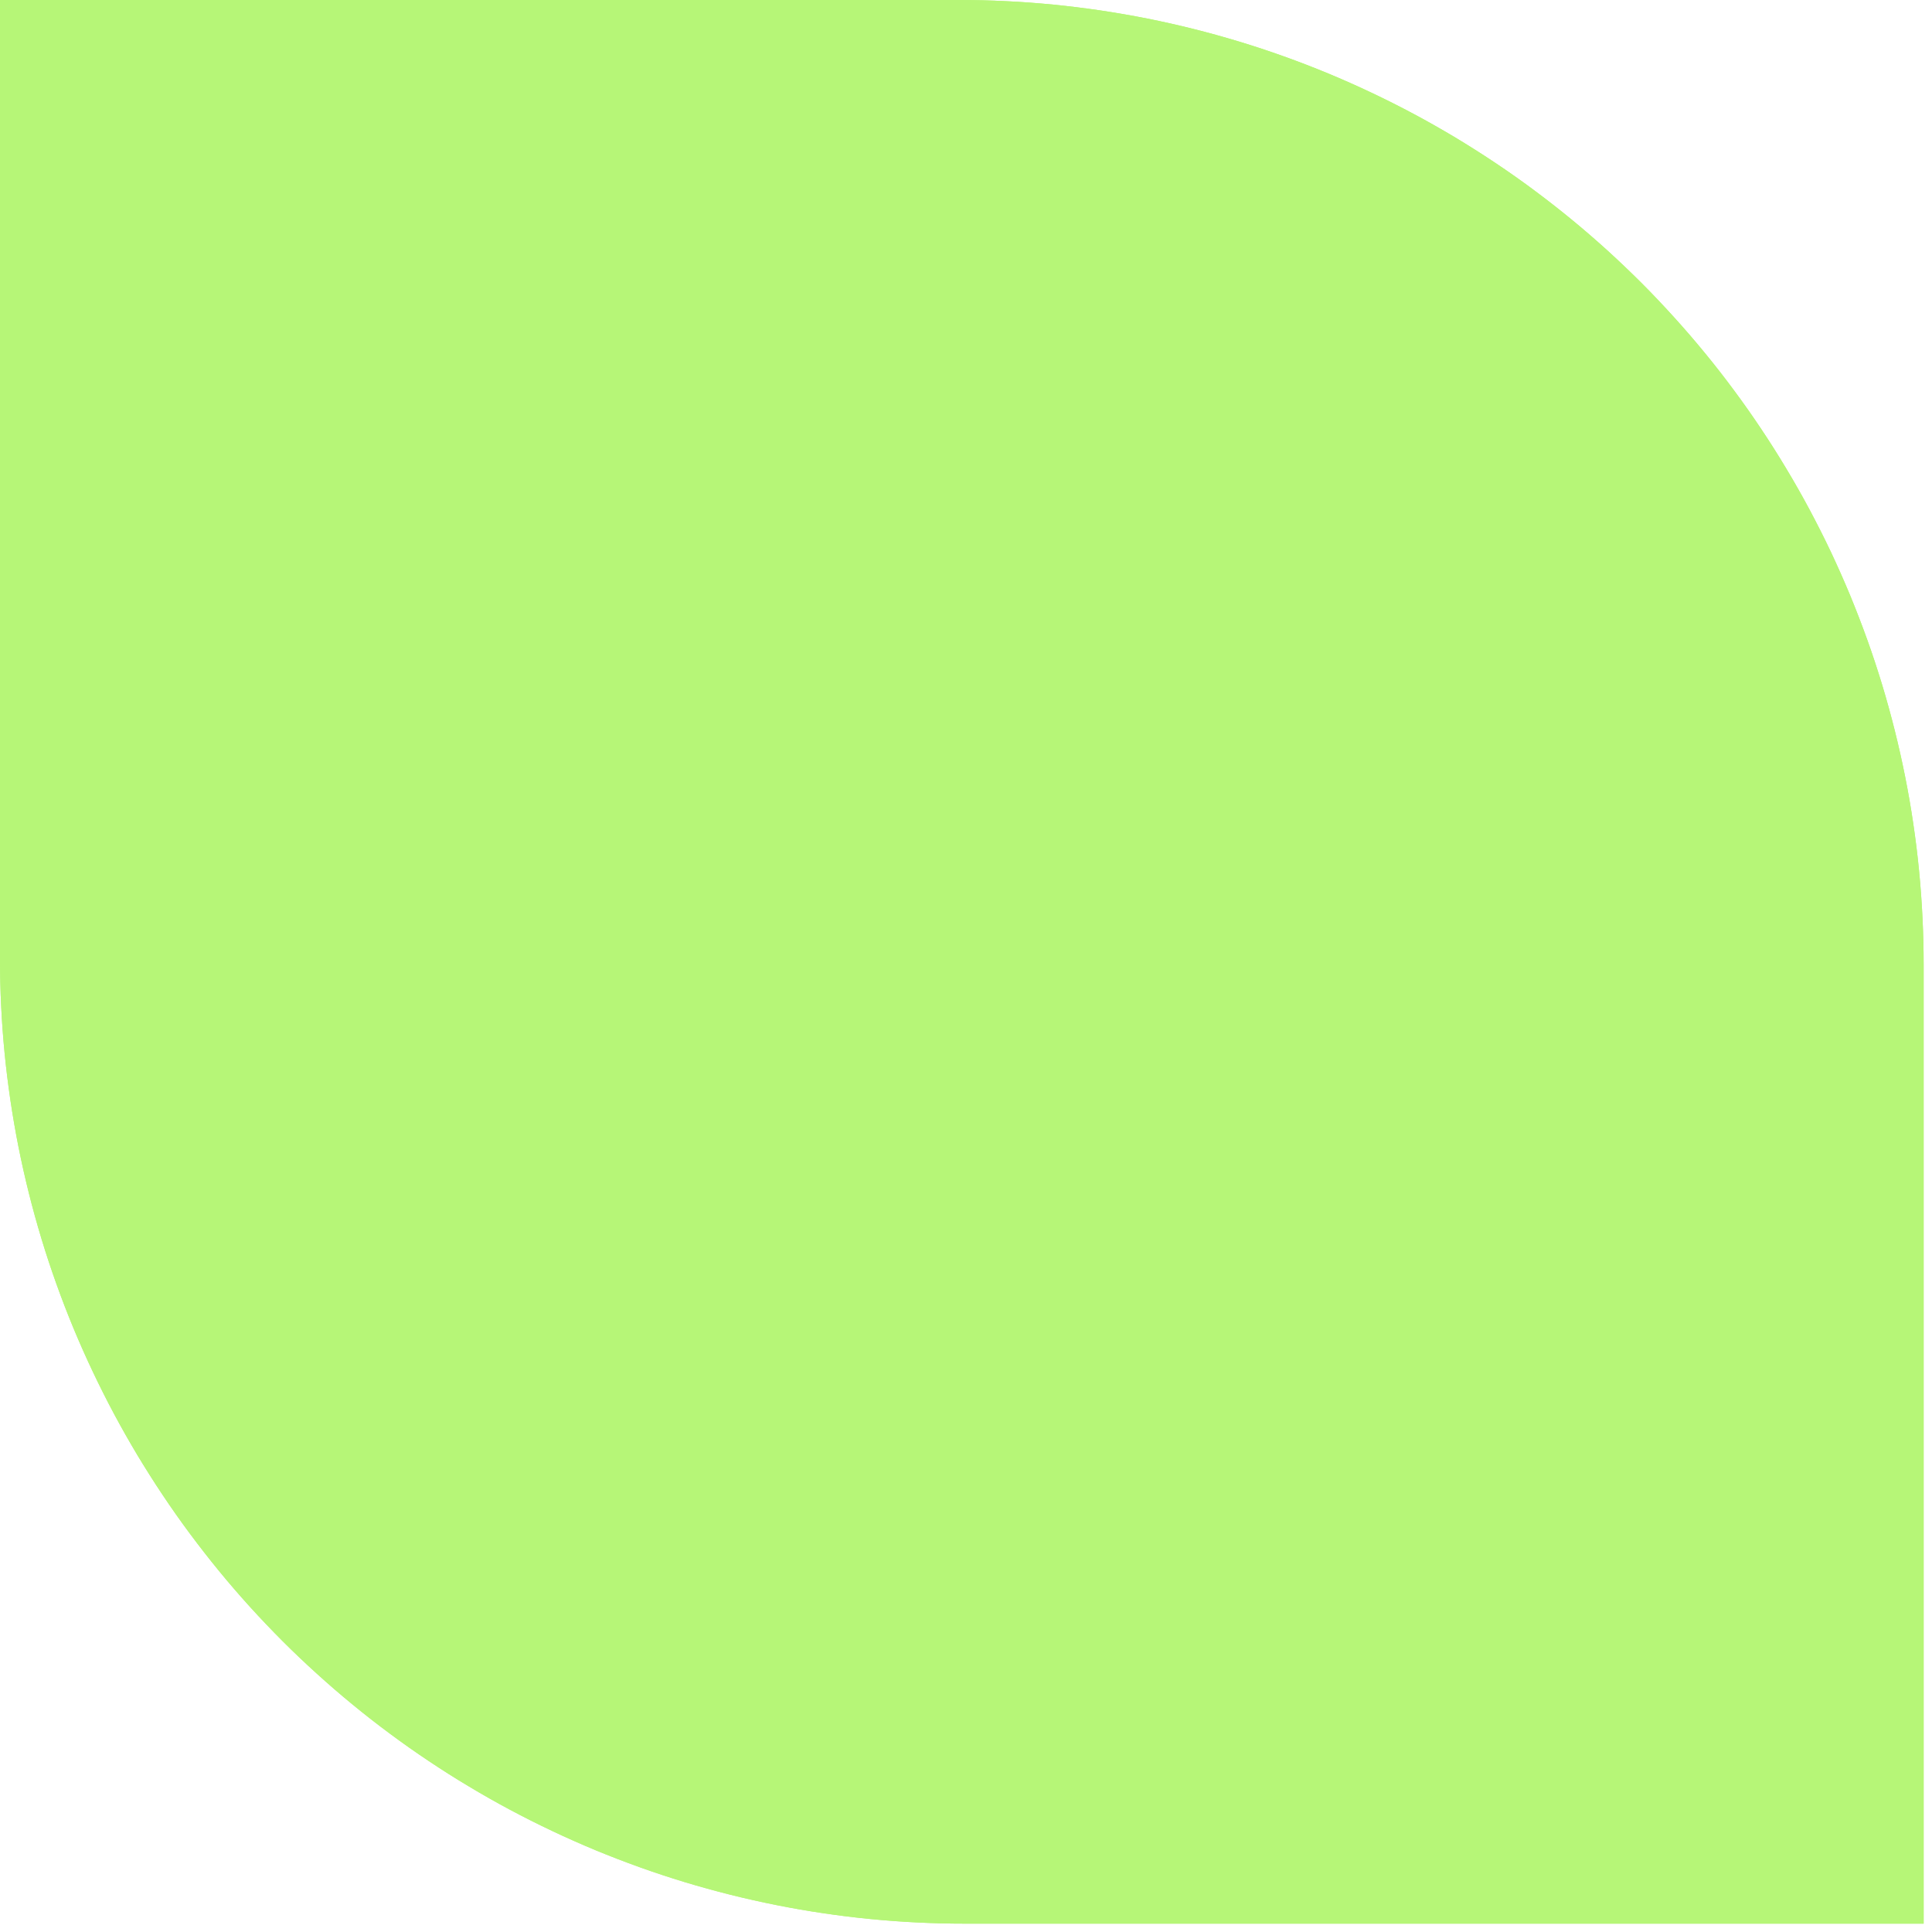 <svg xmlns="http://www.w3.org/2000/svg" xmlns:xlink="http://www.w3.org/1999/xlink" width="189" zoomAndPan="magnify" viewBox="0 0 141.75 141.75" height="189" preserveAspectRatio="xMidYMid meet" version="1.0"><defs><clipPath id="a29860d25d"><path d="M 0 0 L 141.137 0 L 141.137 141.5 L 0 141.5 Z M 0 0 " clip-rule="nonzero"/></clipPath></defs><g clip-path="url(#a29860d25d)"><path fill="#b6f677" d="M 141.137 70.785 L 141.137 141.137 L 70.785 141.137 C 69.625 141.137 68.469 141.109 67.309 141.051 C 66.152 140.996 65 140.91 63.844 140.797 C 62.691 140.684 61.543 140.543 60.398 140.371 C 59.25 140.203 58.109 140.004 56.973 139.777 C 55.84 139.551 54.707 139.297 53.586 139.016 C 52.461 138.734 51.344 138.426 50.234 138.09 C 49.129 137.754 48.027 137.391 46.938 137 C 45.848 136.609 44.766 136.191 43.695 135.75 C 42.625 135.305 41.566 134.836 40.52 134.34 C 39.473 133.848 38.438 133.324 37.418 132.781 C 36.395 132.234 35.387 131.664 34.395 131.066 C 33.398 130.473 32.422 129.852 31.457 129.207 C 30.496 128.566 29.547 127.898 28.617 127.207 C 27.688 126.52 26.773 125.805 25.879 125.07 C 24.984 124.336 24.105 123.578 23.25 122.801 C 22.391 122.023 21.551 121.227 20.73 120.406 C 19.914 119.586 19.113 118.746 18.336 117.891 C 17.559 117.031 16.801 116.156 16.066 115.258 C 15.332 114.363 14.621 113.449 13.93 112.52 C 13.238 111.59 12.574 110.645 11.93 109.68 C 11.285 108.715 10.668 107.738 10.07 106.746 C 9.477 105.75 8.902 104.742 8.359 103.723 C 7.812 102.699 7.293 101.664 6.797 100.617 C 6.301 99.57 5.832 98.512 5.387 97.441 C 4.945 96.371 4.527 95.293 4.137 94.199 C 3.746 93.109 3.383 92.012 3.047 90.902 C 2.711 89.793 2.402 88.676 2.121 87.555 C 1.84 86.43 1.586 85.301 1.359 84.164 C 1.133 83.027 0.938 81.887 0.766 80.742 C 0.598 79.594 0.453 78.445 0.34 77.293 C 0.227 76.141 0.141 74.984 0.086 73.828 C 0.027 72.672 0 71.512 0 70.355 L 0 0 L 70.355 0 C 71.512 0 72.672 0.027 73.828 0.086 C 74.984 0.141 76.141 0.227 77.293 0.34 C 78.445 0.453 79.594 0.598 80.742 0.766 C 81.887 0.938 83.027 1.133 84.164 1.359 C 85.301 1.586 86.43 1.84 87.555 2.121 C 88.676 2.402 89.793 2.711 90.902 3.047 C 92.012 3.383 93.109 3.746 94.199 4.137 C 95.293 4.527 96.371 4.945 97.441 5.387 C 98.512 5.832 99.57 6.301 100.617 6.797 C 101.664 7.293 102.699 7.812 103.723 8.359 C 104.742 8.902 105.75 9.477 106.746 10.07 C 107.738 10.668 108.715 11.285 109.68 11.93 C 110.645 12.574 111.59 13.238 112.52 13.93 C 113.449 14.621 114.363 15.332 115.258 16.066 C 116.156 16.801 117.031 17.559 117.891 18.336 C 118.746 19.113 119.586 19.914 120.406 20.73 C 121.227 21.551 122.023 22.391 122.801 23.25 C 123.578 24.105 124.336 24.984 125.07 25.879 C 125.805 26.773 126.52 27.688 127.207 28.617 C 127.898 29.547 128.566 30.496 129.207 31.457 C 129.852 32.422 130.473 33.398 131.066 34.395 C 131.664 35.387 132.234 36.395 132.781 37.418 C 133.324 38.438 133.848 39.473 134.344 40.52 C 134.836 41.566 135.305 42.625 135.75 43.695 C 136.191 44.766 136.609 45.848 137 46.938 C 137.391 48.027 137.754 49.129 138.09 50.234 C 138.426 51.344 138.734 52.461 139.016 53.586 C 139.297 54.707 139.551 55.84 139.777 56.973 C 140.004 58.109 140.203 59.25 140.371 60.398 C 140.543 61.543 140.684 62.691 140.797 63.844 C 140.91 65 140.996 66.152 141.051 67.309 C 141.109 68.469 141.137 69.625 141.137 70.785 Z M 141.137 70.785 " fill-opacity="1" fill-rule="nonzero"/><path fill="#b6f677" d="M 141.137 70.785 L 141.137 141.137 L 70.785 141.137 C 69.625 141.137 68.469 141.109 67.309 141.051 C 66.152 140.996 65 140.91 63.844 140.797 C 62.691 140.684 61.543 140.543 60.398 140.371 C 59.25 140.203 58.109 140.004 56.973 139.777 C 55.84 139.551 54.707 139.297 53.586 139.016 C 52.461 138.734 51.344 138.426 50.234 138.09 C 49.129 137.754 48.027 137.391 46.938 137 C 45.848 136.609 44.766 136.191 43.695 135.75 C 42.625 135.305 41.566 134.836 40.52 134.34 C 39.473 133.848 38.438 133.324 37.418 132.781 C 36.395 132.234 35.387 131.664 34.395 131.066 C 33.398 130.473 32.422 129.852 31.457 129.207 C 30.496 128.566 29.547 127.898 28.617 127.207 C 27.688 126.52 26.773 125.805 25.879 125.07 C 24.984 124.336 24.105 123.578 23.25 122.801 C 22.391 122.023 21.551 121.227 20.73 120.406 C 19.914 119.586 19.113 118.746 18.336 117.891 C 17.559 117.031 16.801 116.156 16.066 115.258 C 15.332 114.363 14.621 113.449 13.93 112.52 C 13.238 111.59 12.574 110.645 11.93 109.68 C 11.285 108.715 10.668 107.738 10.07 106.746 C 9.477 105.75 8.902 104.742 8.359 103.723 C 7.812 102.699 7.293 101.664 6.797 100.617 C 6.301 99.57 5.832 98.512 5.387 97.441 C 4.945 96.371 4.527 95.293 4.137 94.199 C 3.746 93.109 3.383 92.012 3.047 90.902 C 2.711 89.793 2.402 88.676 2.121 87.555 C 1.84 86.43 1.586 85.301 1.359 84.164 C 1.133 83.027 0.938 81.887 0.766 80.742 C 0.598 79.594 0.453 78.445 0.34 77.293 C 0.227 76.141 0.141 74.984 0.086 73.828 C 0.027 72.672 0 71.512 0 70.355 L 0 0 L 70.355 0 C 71.512 0 72.672 0.027 73.828 0.086 C 74.984 0.141 76.141 0.227 77.293 0.34 C 78.445 0.453 79.594 0.598 80.742 0.766 C 81.887 0.938 83.027 1.133 84.164 1.359 C 85.301 1.586 86.43 1.84 87.555 2.121 C 88.676 2.402 89.793 2.711 90.902 3.047 C 92.012 3.383 93.109 3.746 94.199 4.137 C 95.293 4.527 96.371 4.945 97.441 5.387 C 98.512 5.832 99.57 6.301 100.617 6.797 C 101.664 7.293 102.699 7.812 103.723 8.359 C 104.742 8.902 105.75 9.477 106.746 10.07 C 107.738 10.668 108.715 11.285 109.68 11.93 C 110.645 12.574 111.59 13.238 112.52 13.93 C 113.449 14.621 114.363 15.332 115.258 16.066 C 116.156 16.801 117.031 17.559 117.891 18.336 C 118.746 19.113 119.586 19.914 120.406 20.73 C 121.227 21.551 122.023 22.391 122.801 23.25 C 123.578 24.105 124.336 24.984 125.07 25.879 C 125.805 26.773 126.52 27.688 127.207 28.617 C 127.898 29.547 128.566 30.496 129.207 31.457 C 129.852 32.422 130.473 33.398 131.066 34.395 C 131.664 35.387 132.234 36.395 132.781 37.418 C 133.324 38.438 133.848 39.473 134.344 40.52 C 134.836 41.566 135.305 42.625 135.75 43.695 C 136.191 44.766 136.609 45.848 137 46.938 C 137.391 48.027 137.754 49.129 138.09 50.234 C 138.426 51.344 138.734 52.461 139.016 53.586 C 139.297 54.707 139.551 55.84 139.777 56.973 C 140.004 58.109 140.203 59.25 140.371 60.398 C 140.543 61.543 140.684 62.691 140.797 63.844 C 140.91 65 140.996 66.152 141.051 67.309 C 141.109 68.469 141.137 69.625 141.137 70.785 Z M 141.137 70.785 " fill-opacity="1" fill-rule="nonzero"/></g></svg>